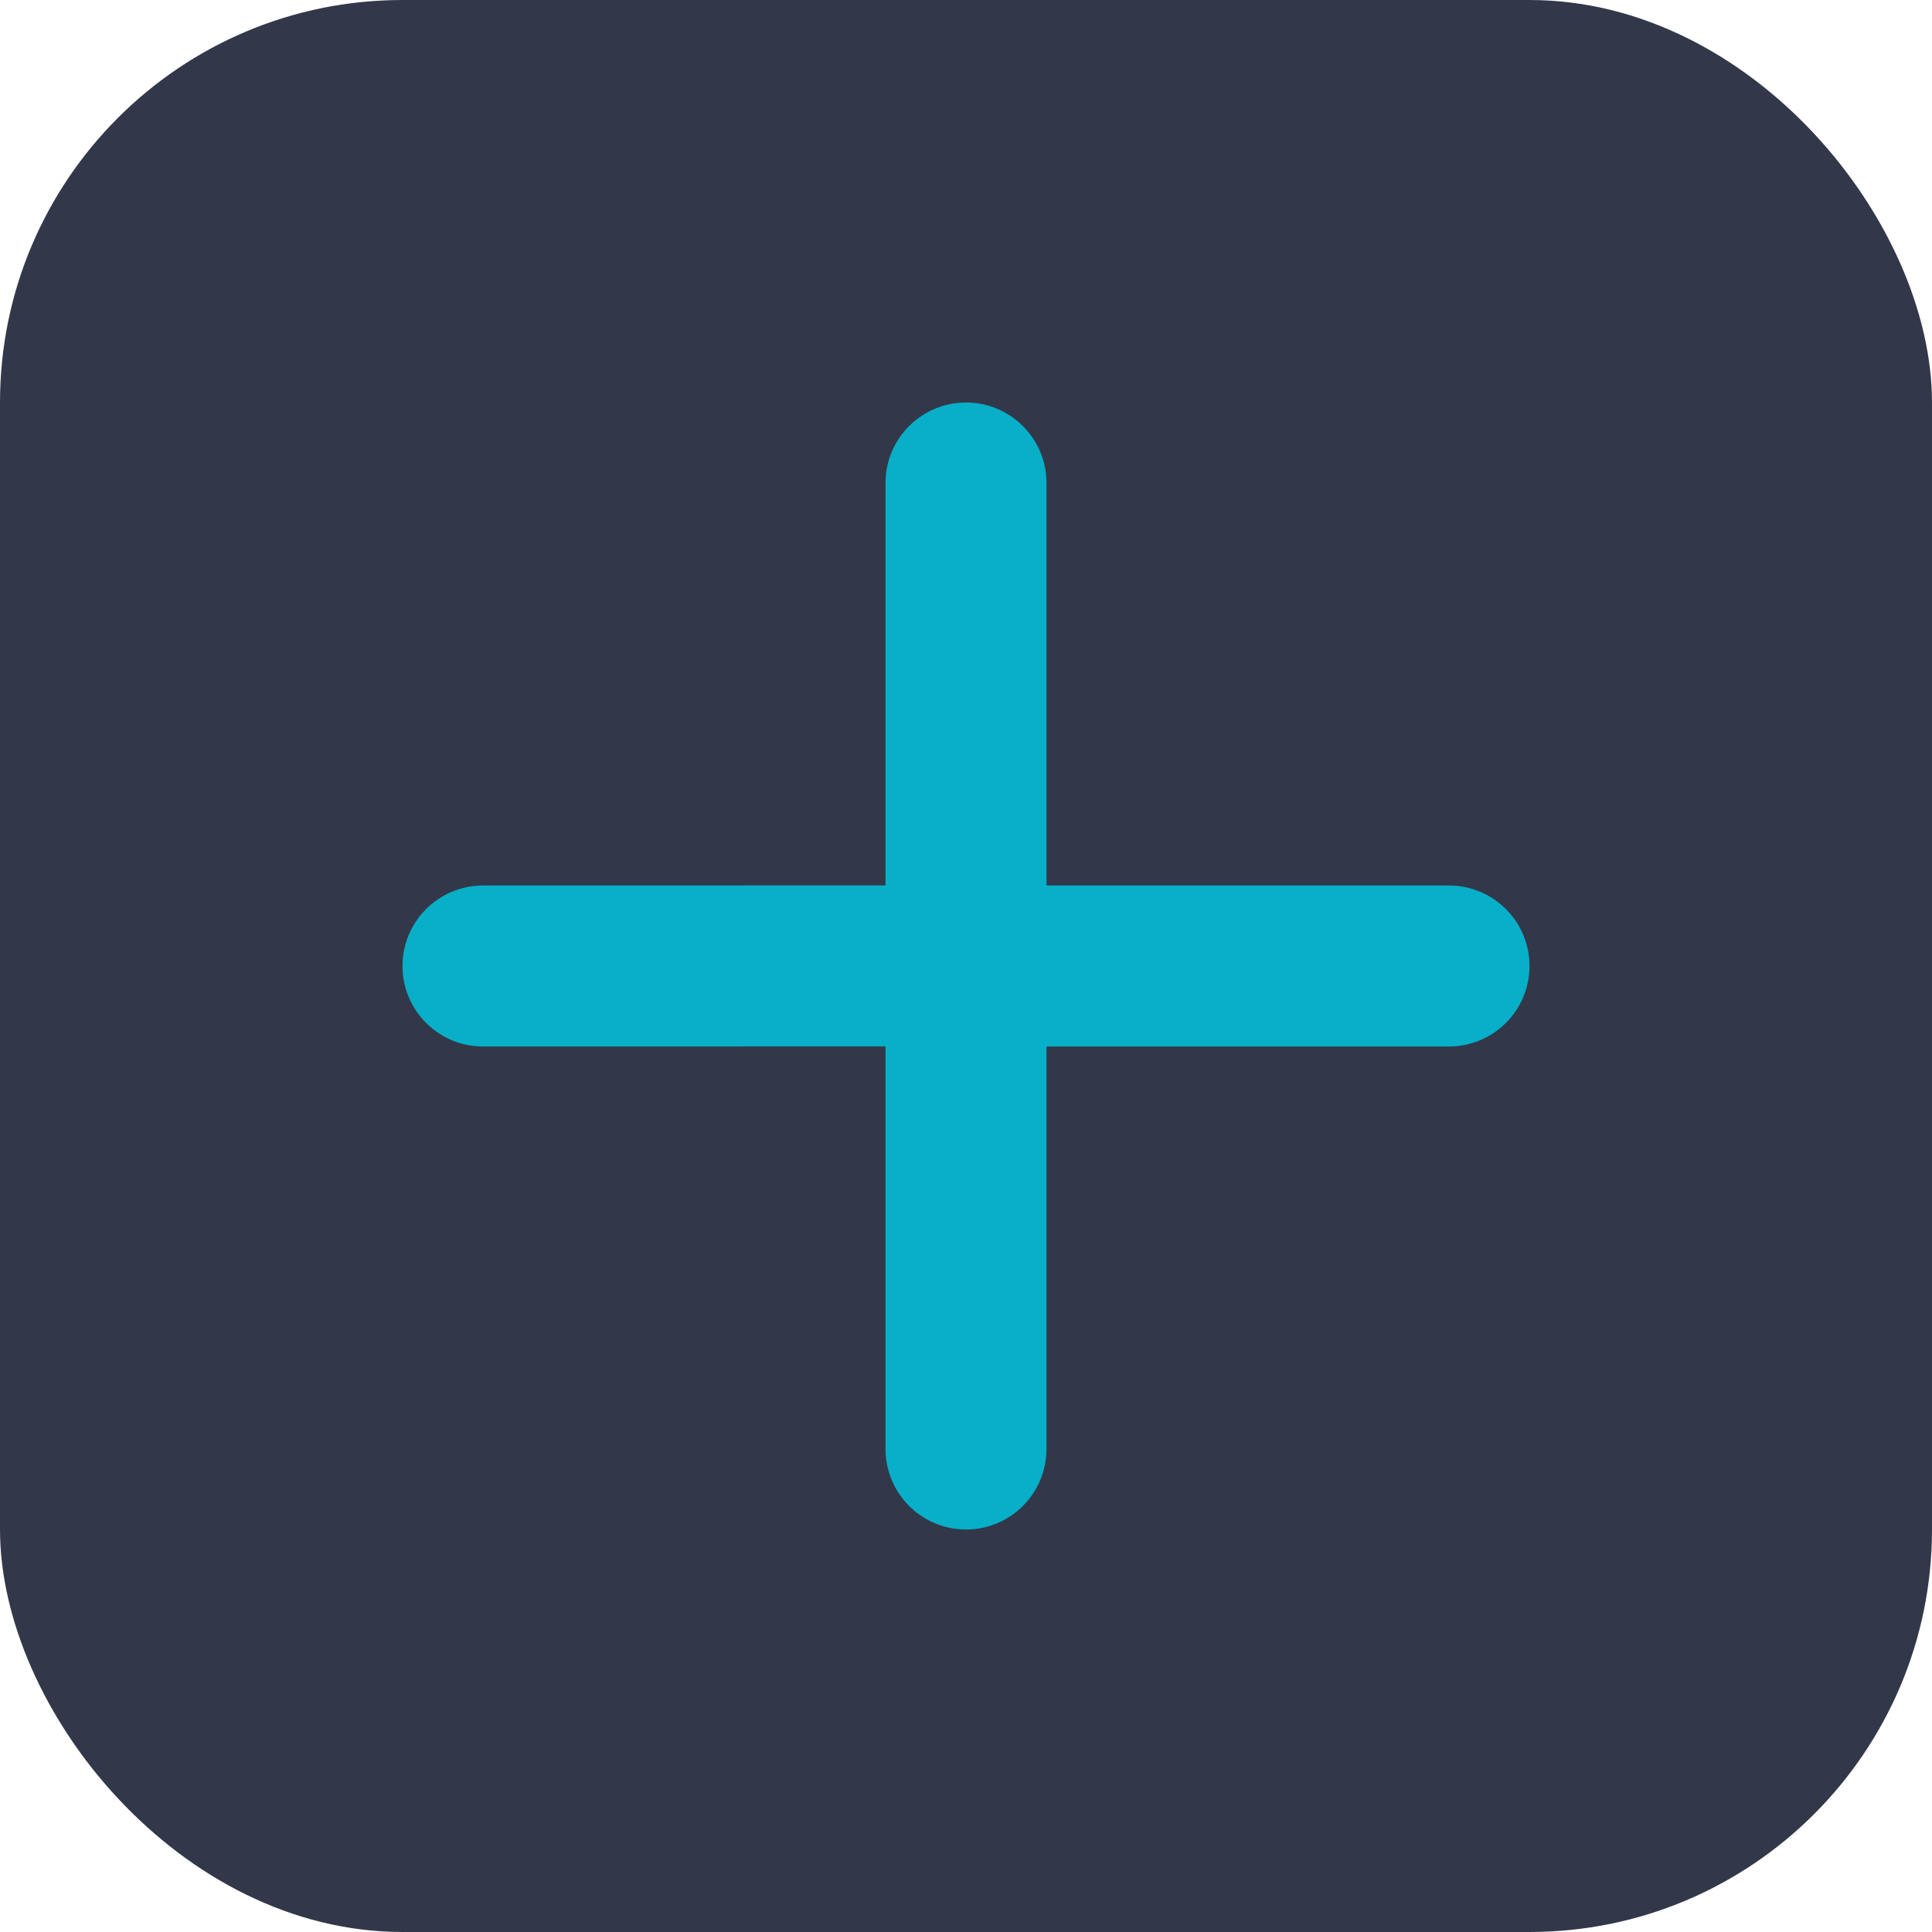 <svg width="24" height="24" viewBox="0 0 24 24" fill="none" xmlns="http://www.w3.org/2000/svg">
<rect width="24" height="24" rx="5" fill="#323849"/>
<path fill-rule="evenodd" clip-rule="evenodd" d="M12 5C12.552 5 13 5.448 13 6V11H18C18.552 11 19 11.448 19 12C19 12.552 18.552 13 18 13H13V18C13 18.552 12.552 19 12 19C11.448 19 11 18.552 11 18V12.999L6 13C5.448 13 5 12.552 5 12C5 11.448 5.448 11 6 11L11 10.999V6C11 5.448 11.448 5 12 5Z" fill="#07AFC8"/>
</svg>
